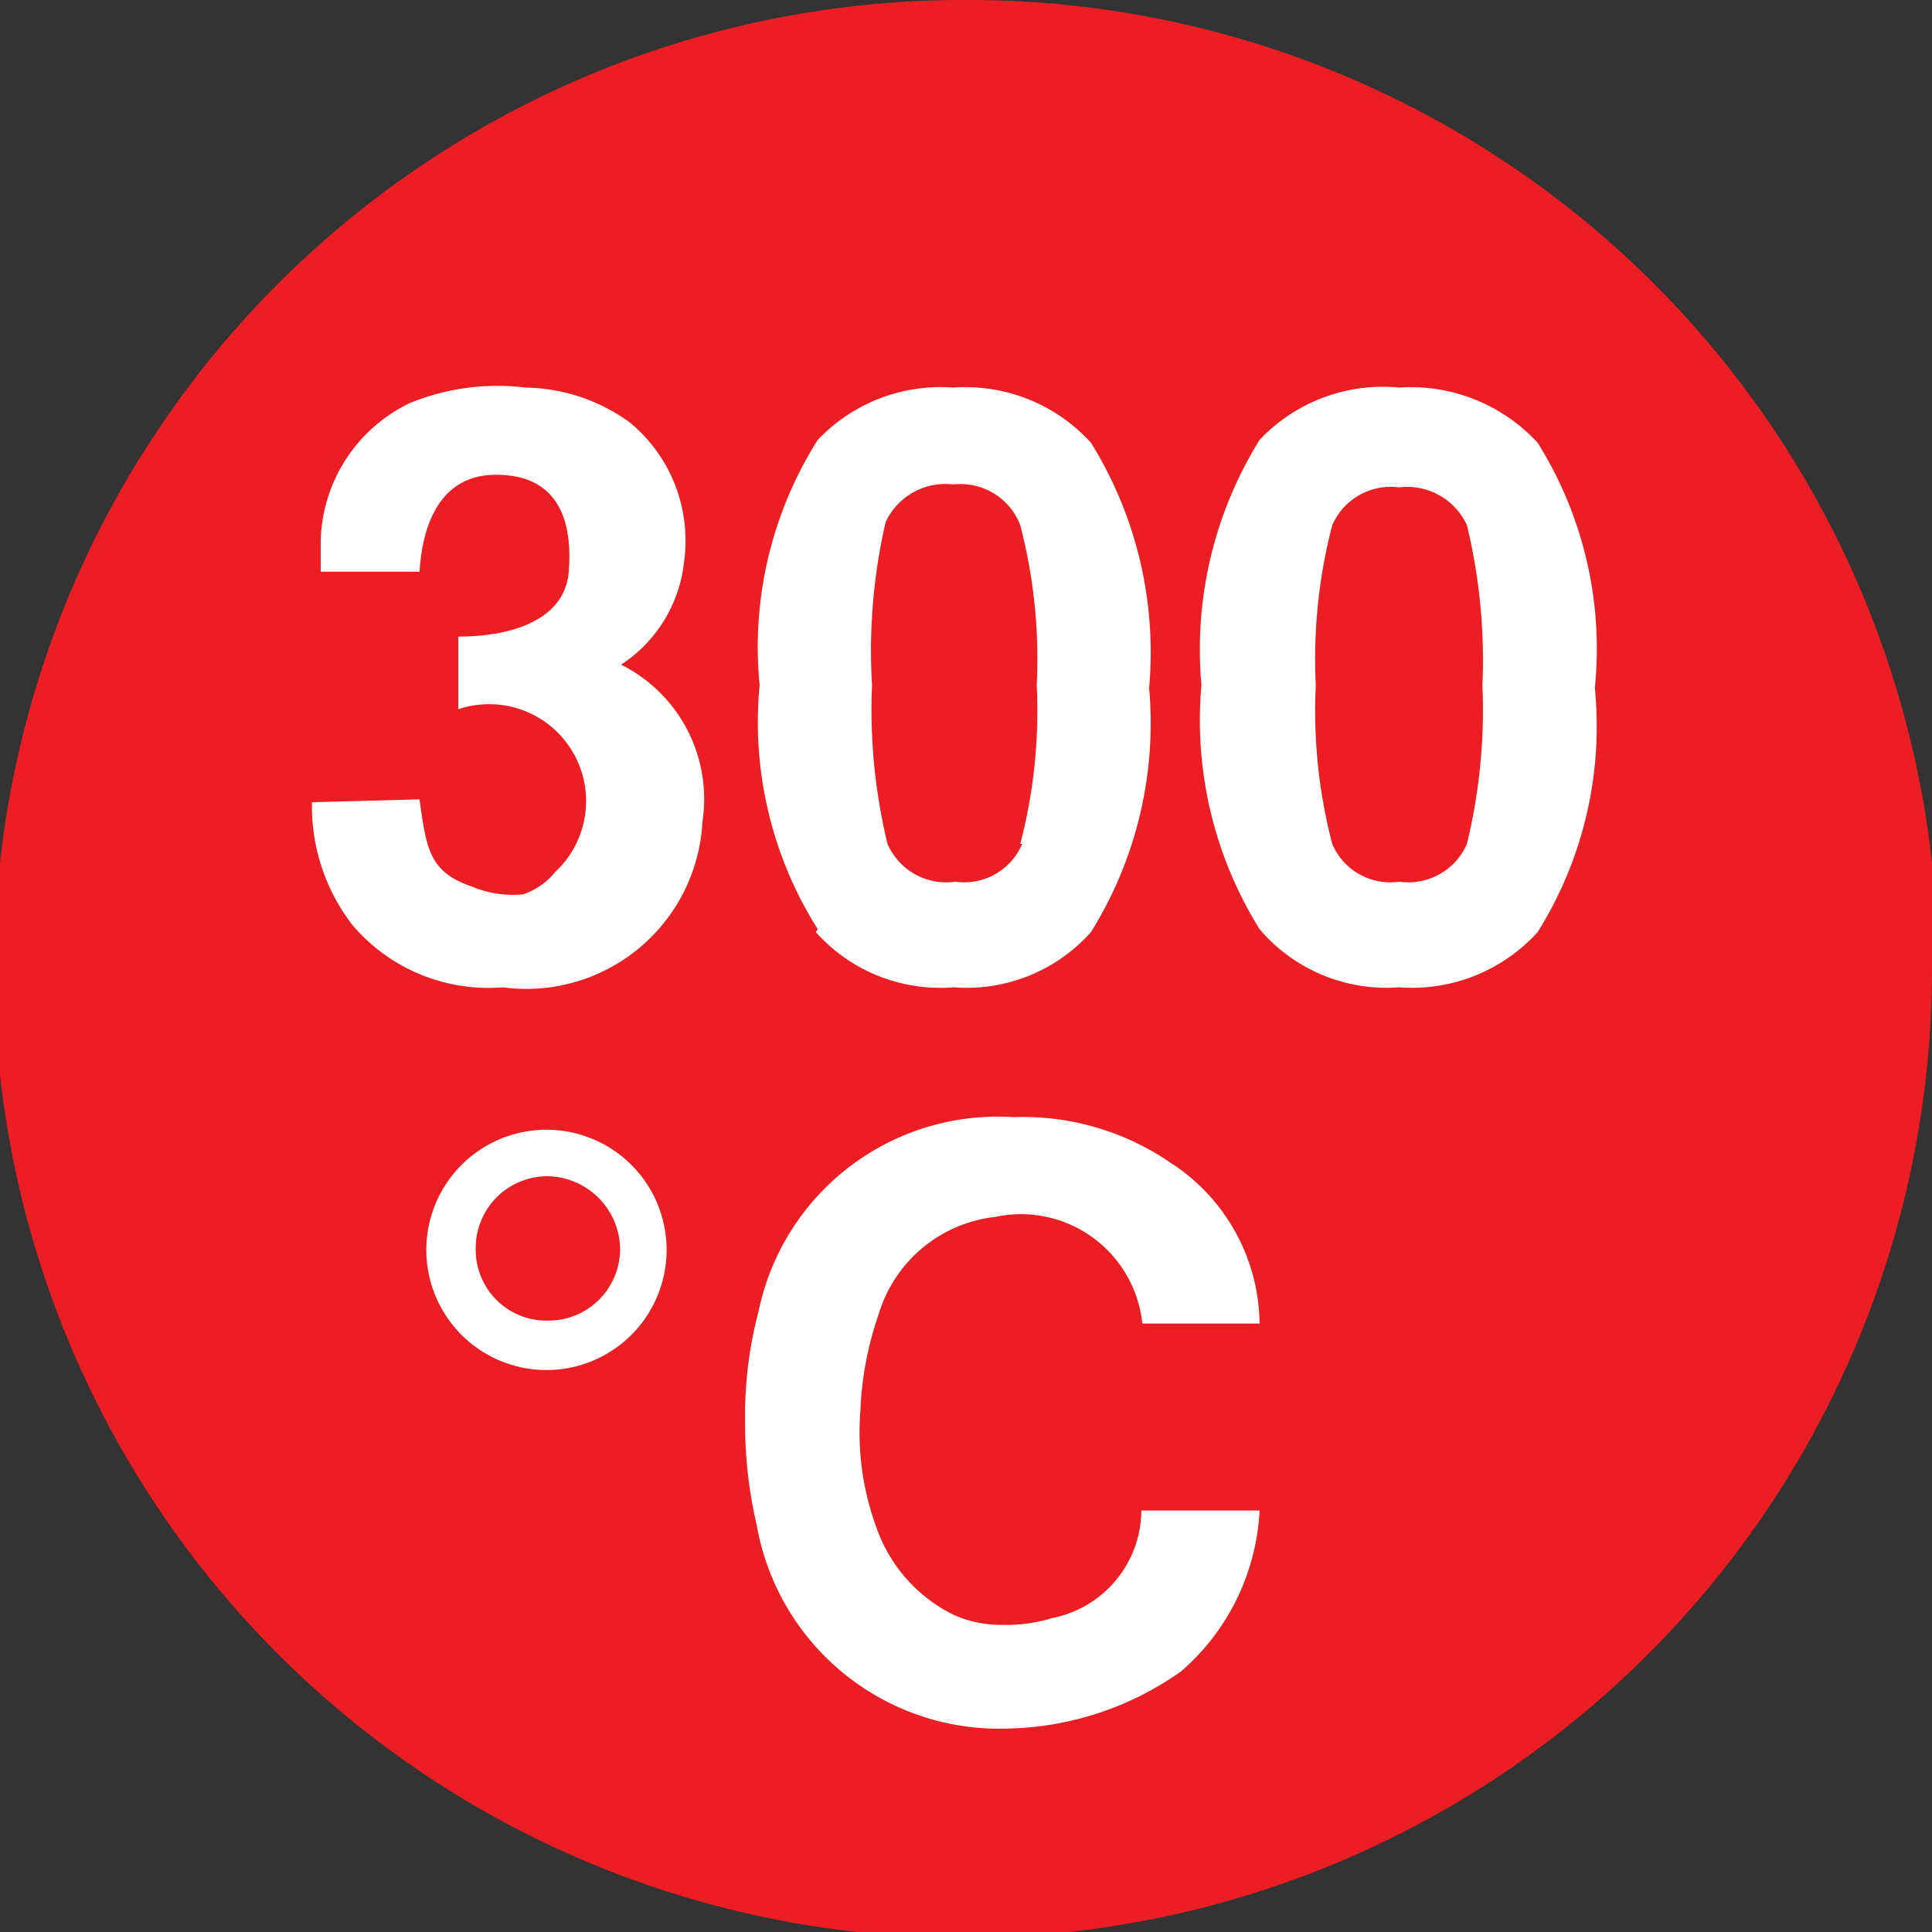 <svg xmlns="http://www.w3.org/2000/svg" viewBox="0 0 19.94 19.94"><rect x="0" y="0" width="19.94" height="19.94" fill="#333333" stroke="none"/><defs><style>.cls-1{fill:#ed1d24;}.cls-2{fill:#fff;}</style></defs><g id="Layer_2" data-name="Layer 2"><g id="Layer_1-2" data-name="Layer 1"><path class="cls-1" d="M19.94,10A10,10,0,1,1,10,0a10,10,0,0,1,10,10"/><path class="cls-2" d="M4.33,8.25c.07.51.1.75.54.9a1.08,1.08,0,0,0,.53.08A.72.72,0,0,0,5.73,9a1,1,0,0,0-1-1.68V6.57c.55,0,1.1-.17,1.14-.67s-.09-1-.75-1-.77.67-.79,1H3.31V5.58a1.62,1.62,0,0,1,.92-1.42A2.38,2.38,0,0,1,5.42,4a1.88,1.88,0,0,1,1.08.36,1.58,1.58,0,0,1,.56,1.44,1.45,1.45,0,0,1-.65,1.06,1.55,1.55,0,0,1,.84,1.62,1.82,1.82,0,0,1-2.06,1.71,1.84,1.84,0,0,1-1.55-.64,2,2,0,0,1-.42-1.27Z"/><path class="cls-2" d="M10.53,8.71a5.43,5.43,0,0,0,.17-1.64,5.47,5.47,0,0,0-.17-1.65A.66.66,0,0,0,9.84,5a.68.68,0,0,0-.7.39A5.93,5.93,0,0,0,9,7.07a5.89,5.89,0,0,0,.16,1.64.66.66,0,0,0,.7.39.65.65,0,0,0,.69-.39m-2.11.88a4,4,0,0,1-.6-2.52,4,4,0,0,1,.6-2.53A1.75,1.75,0,0,1,9.84,4a1.75,1.75,0,0,1,1.42.57,4.1,4.1,0,0,1,.6,2.53,4.08,4.08,0,0,1-.6,2.52,1.72,1.72,0,0,1-1.42.57,1.72,1.72,0,0,1-1.42-.57"/><path class="cls-2" d="M15.14,8.71a5.89,5.89,0,0,0,.16-1.64,5.93,5.93,0,0,0-.16-1.65.68.68,0,0,0-.7-.39.66.66,0,0,0-.69.39,5.47,5.47,0,0,0-.17,1.65,5.43,5.43,0,0,0,.17,1.64.65.65,0,0,0,.69.39.66.66,0,0,0,.7-.39M13,9.59a4.08,4.08,0,0,1-.6-2.52A4.1,4.1,0,0,1,13,4.54,1.75,1.75,0,0,1,14.44,4a1.78,1.78,0,0,1,1.43.57,4,4,0,0,1,.59,2.53,4,4,0,0,1-.59,2.52,1.75,1.75,0,0,1-1.43.57A1.72,1.72,0,0,1,13,9.59"/><path class="cls-2" d="M5.64,12.14a.74.74,0,0,0-.73.75.73.73,0,0,0,.74.74.74.74,0,0,0,.75-.74.76.76,0,0,0-.76-.75m0,2a1.24,1.24,0,0,1,0-2.48,1.24,1.24,0,0,1,0,2.48"/><path class="cls-2" d="M13,15.59a2.35,2.35,0,0,1-.81,1.66,3.2,3.2,0,0,1-1.78.59,2.54,2.54,0,0,1-2.6-2.1,4.6,4.6,0,0,1-.12-1.05,4.24,4.24,0,0,1,.14-1.16,2.52,2.52,0,0,1,2.63-2,2.69,2.69,0,0,1,1.62.47A2,2,0,0,1,13,13.66H11.79a1.26,1.26,0,0,0-1.52-1.1,1.42,1.42,0,0,0-1.2,1,3.45,3.45,0,0,0-.19,1,2.85,2.85,0,0,0,.19,1.27,1.58,1.58,0,0,0,.78.84,1.19,1.19,0,0,0,.49.1,1.62,1.62,0,0,0,.52-.07,1.14,1.14,0,0,0,.92-1.11Z"/></g></g></svg>
